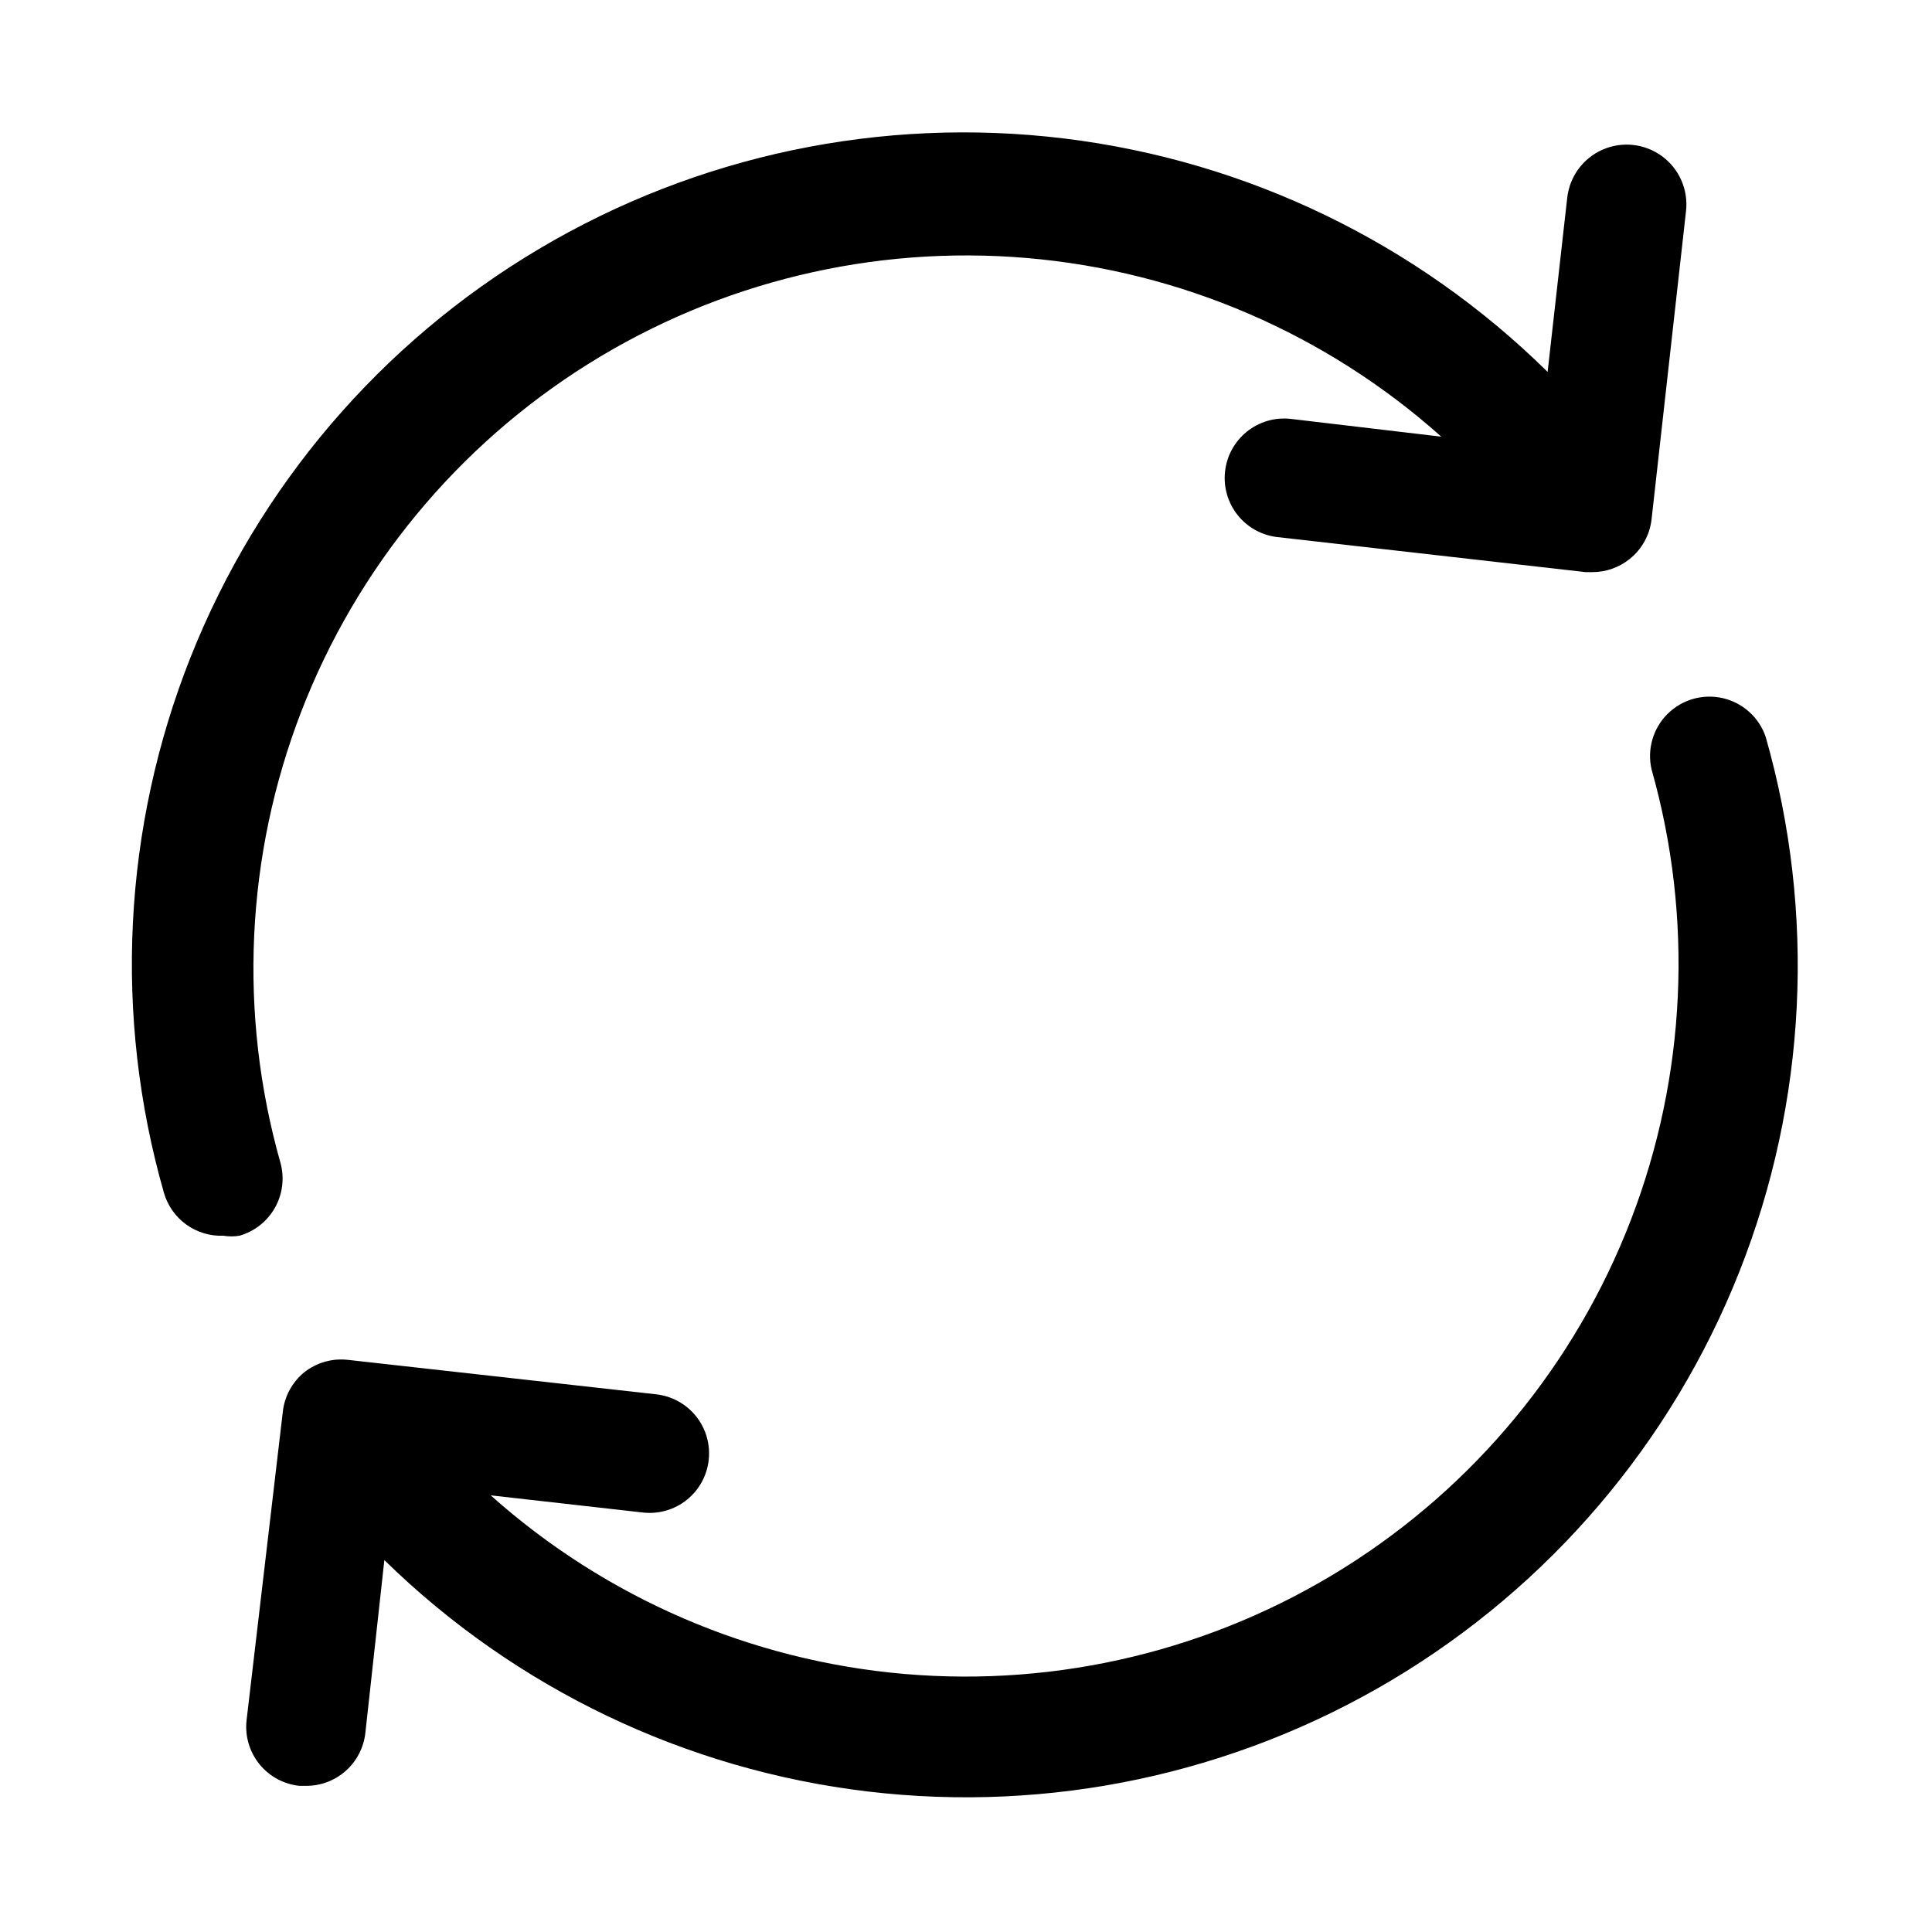 <?xml version="1.0" encoding="UTF-8"?>
<!-- Uploaded to: SVG Repo, www.svgrepo.com, Generator: SVG Repo Mixer Tools -->
<svg fill="#000000" width="800px" height="800px" version="1.1" viewBox="144 144 512 512" xmlns="http://www.w3.org/2000/svg">
 <path d="m207.45 471.48c-1.406 0.23-2.844 0.23-4.25 0-3.516 0.141-6.973-0.902-9.828-2.953-2.852-2.055-4.934-5.008-5.918-8.383-13.402-46.828-10.914-96.777 7.078-142.04 17.988-45.266 50.465-83.301 92.352-108.16 41.891-24.855 90.832-35.137 139.18-29.238 48.352 5.902 93.383 27.652 128.07 61.855l5.195-46.129c0.617-5.625 4.191-10.492 9.371-12.77 5.18-2.277 11.184-1.617 15.746 1.73s6.988 8.875 6.371 14.5l-9.133 81.711c-0.465 4.152-2.559 7.945-5.824 10.551-2.812 2.254-6.312 3.477-9.918 3.465h-1.73l-81.711-9.289h-0.004c-4.125-0.477-7.898-2.562-10.492-5.809-2.598-3.242-3.805-7.379-3.363-11.512 0.438-4.156 2.508-7.969 5.758-10.594 3.246-2.629 7.406-3.859 11.562-3.418l39.988 4.723c-30.508-27.254-69.039-43.867-109.8-47.344-40.762-3.481-81.551 6.367-116.24 28.059-34.684 21.691-61.391 54.059-76.105 92.227-14.715 38.172-16.645 80.09-5.492 119.45 1.113 4.012 0.598 8.297-1.438 11.926s-5.426 6.305-9.426 7.441zm404.46-132.25c-1.77-5.133-6.055-8.992-11.344-10.215-5.289-1.219-10.832 0.367-14.672 4.203-3.84 3.84-5.43 9.383-4.215 14.672 11.152 39.359 9.223 81.277-5.492 119.45-14.715 38.172-41.422 70.535-76.105 92.227-34.688 21.691-75.477 31.539-116.24 28.062-40.762-3.481-79.293-20.094-109.8-47.348l40.461 4.566c4.156 0.441 8.316-0.789 11.562-3.418 3.25-2.625 5.32-6.438 5.758-10.594 0.441-4.133-0.766-8.27-3.363-11.512-2.594-3.246-6.367-5.332-10.492-5.809l-81.711-9.133v0.004c-4.172-0.496-8.363 0.695-11.652 3.305-3.203 2.633-5.242 6.422-5.668 10.547l-9.602 81.715c-0.441 4.152 0.785 8.312 3.414 11.562 2.629 3.246 6.441 5.316 10.598 5.754h1.73c3.891 0.023 7.656-1.395 10.562-3.981 2.906-2.59 4.754-6.164 5.184-10.031l5.035-45.816c34.766 34.012 79.805 55.574 128.1 61.32 48.297 5.746 97.137-4.641 138.91-29.543 41.777-24.906 74.141-62.926 92.055-108.14 17.914-45.215 20.371-95.086 6.988-141.84z"/>
</svg>